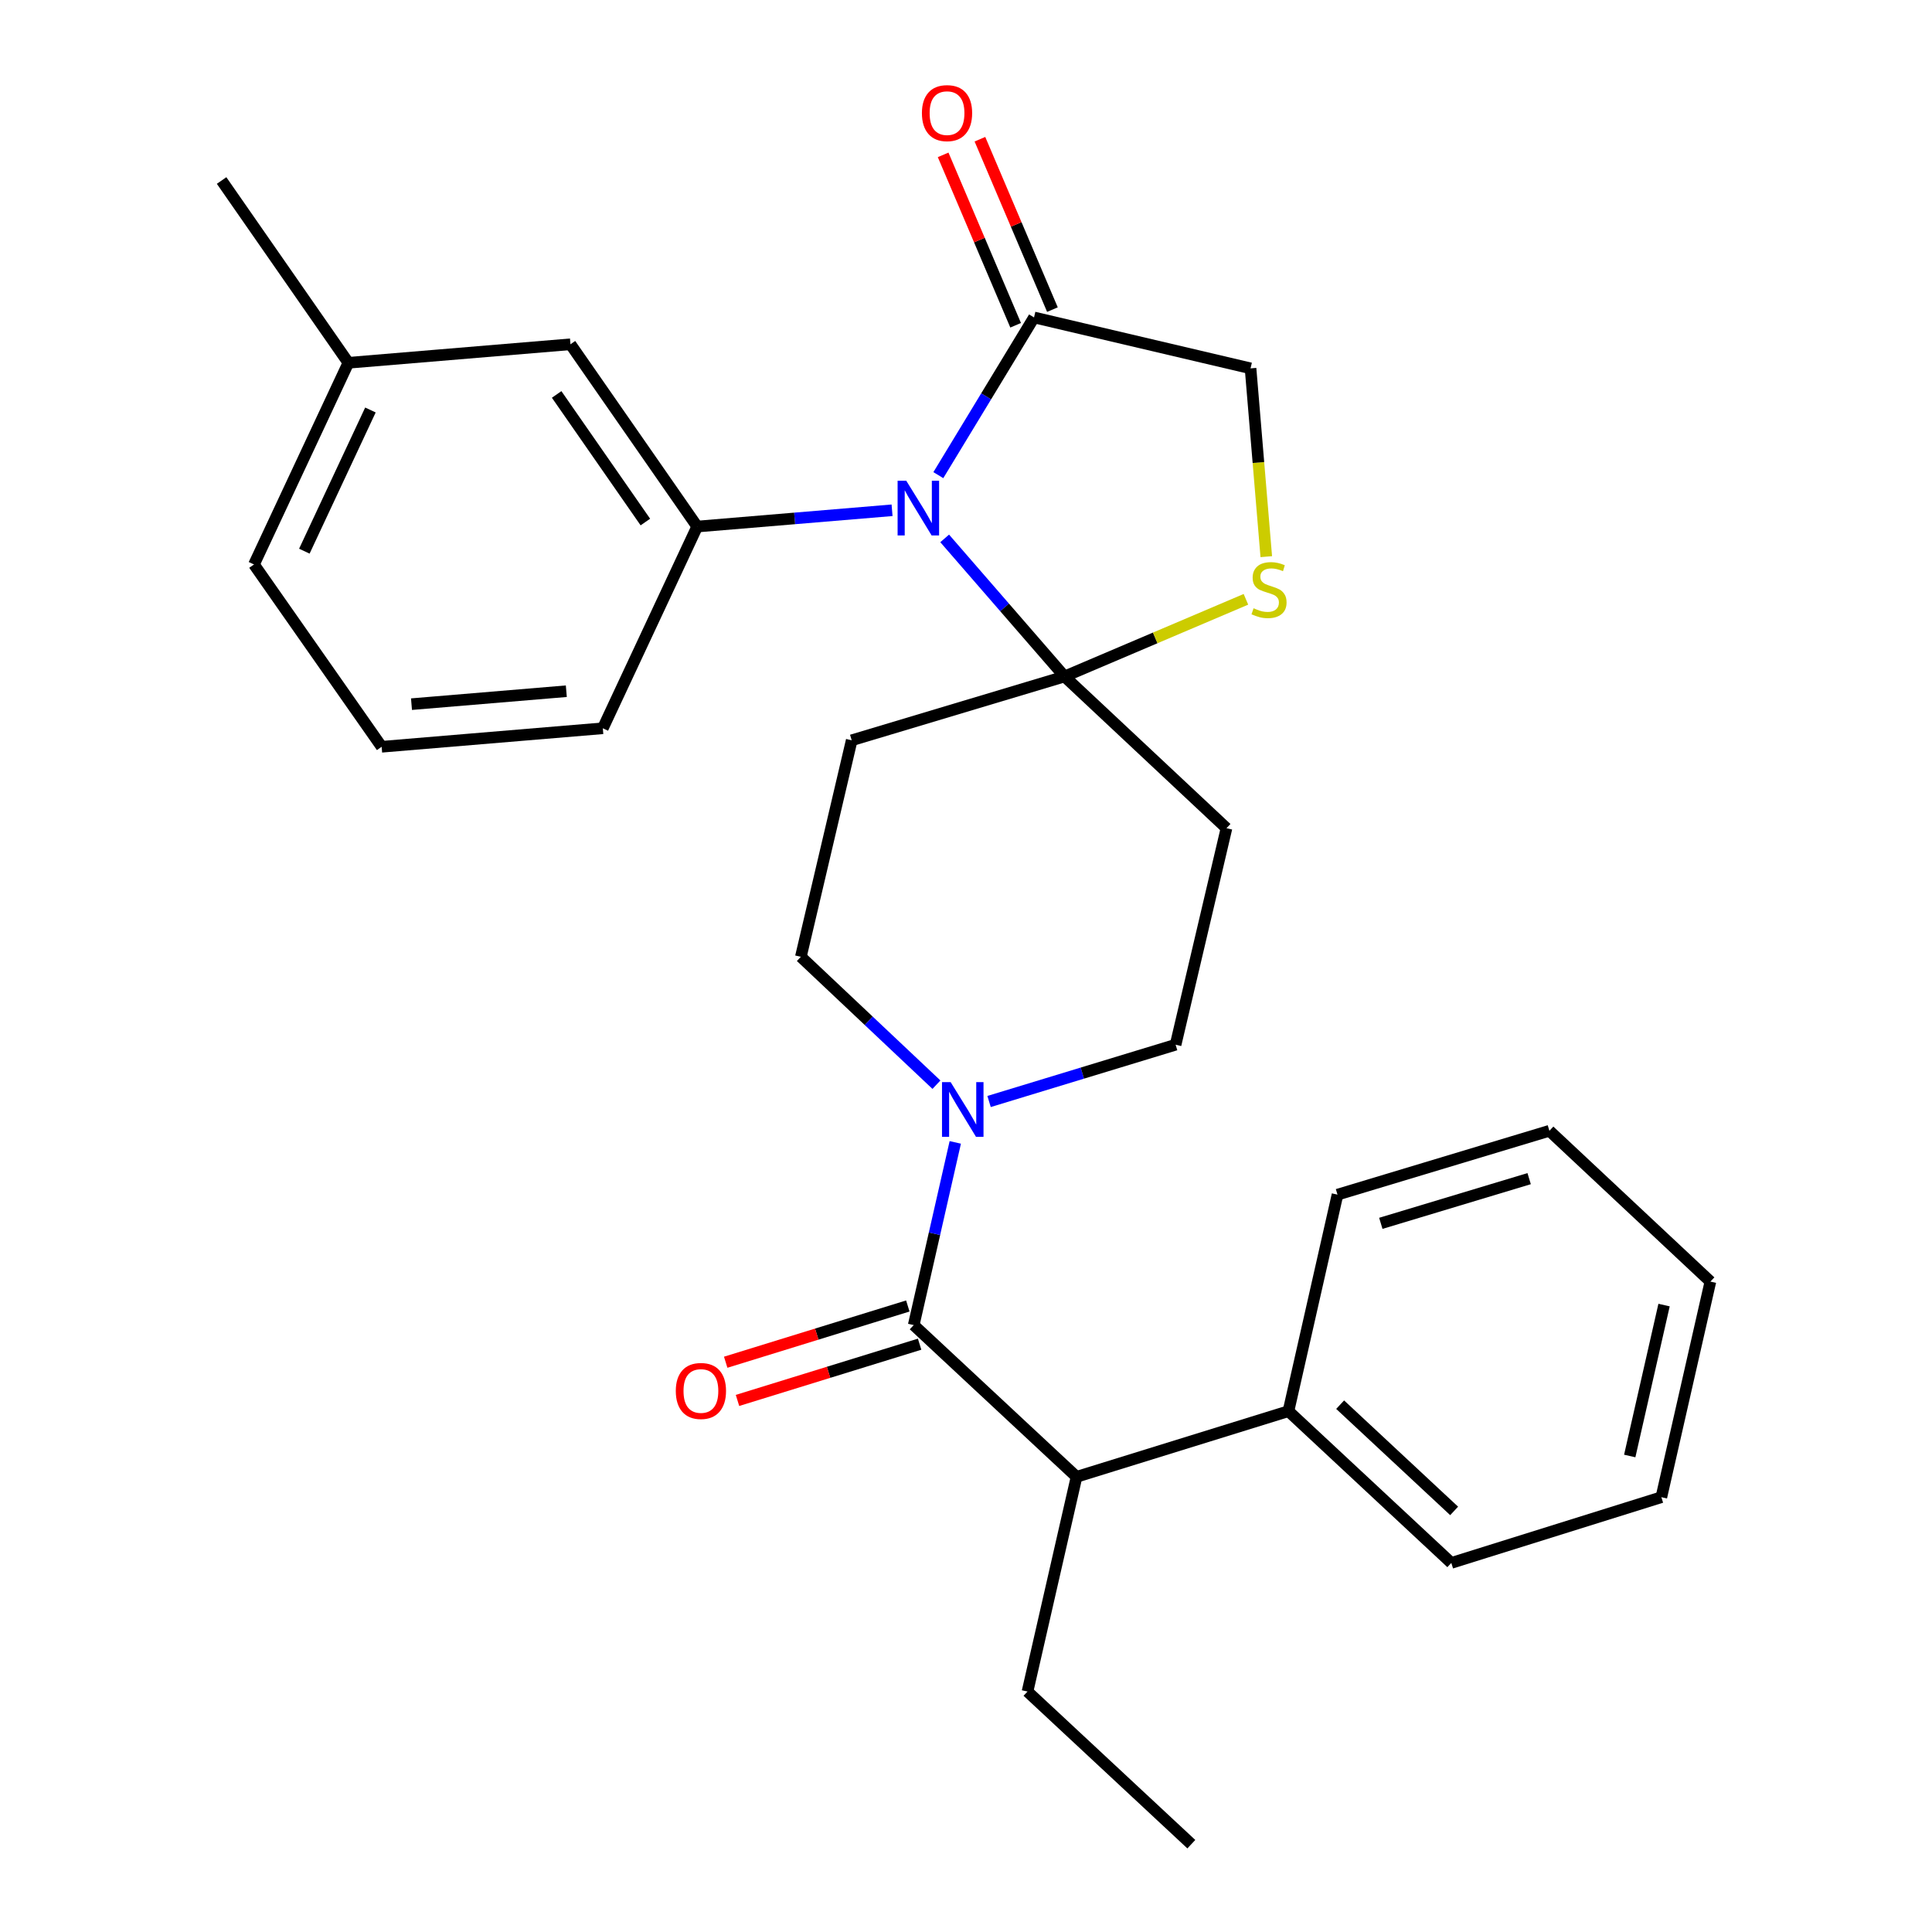 <?xml version='1.0' encoding='iso-8859-1'?>
<svg version='1.1' baseProfile='full'
              xmlns='http://www.w3.org/2000/svg'
                      xmlns:rdkit='http://www.rdkit.org/xml'
                      xmlns:xlink='http://www.w3.org/1999/xlink'
                  xml:space='preserve'
width='1000px' height='1000px' viewBox='0 0 1000 1000'>
<!-- END OF HEADER -->
<rect style='opacity:1.0;fill:#FFFFFF;stroke:none' width='1000' height='1000' x='0' y='0'> </rect>
<path class='bond-0' d='M 488.966,278.675 L 519.988,314.41' style='fill:none;fill-rule:evenodd;stroke:#0000FF;stroke-width:6px;stroke-linecap:butt;stroke-linejoin:miter;stroke-opacity:1' />
<path class='bond-0' d='M 519.988,314.41 L 551.01,350.145' style='fill:none;fill-rule:evenodd;stroke:#000000;stroke-width:6px;stroke-linecap:butt;stroke-linejoin:miter;stroke-opacity:1' />
<path class='bond-3' d='M 461.729,264.117 L 411.3,268.331' style='fill:none;fill-rule:evenodd;stroke:#0000FF;stroke-width:6px;stroke-linecap:butt;stroke-linejoin:miter;stroke-opacity:1' />
<path class='bond-3' d='M 411.3,268.331 L 360.871,272.545' style='fill:none;fill-rule:evenodd;stroke:#000000;stroke-width:6px;stroke-linecap:butt;stroke-linejoin:miter;stroke-opacity:1' />
<path class='bond-4' d='M 485.683,245.934 L 510.448,205.12' style='fill:none;fill-rule:evenodd;stroke:#0000FF;stroke-width:6px;stroke-linecap:butt;stroke-linejoin:miter;stroke-opacity:1' />
<path class='bond-4' d='M 510.448,205.12 L 535.213,164.306' style='fill:none;fill-rule:evenodd;stroke:#000000;stroke-width:6px;stroke-linecap:butt;stroke-linejoin:miter;stroke-opacity:1' />
<path class='bond-5' d='M 551.01,350.145 L 597.95,330.173' style='fill:none;fill-rule:evenodd;stroke:#000000;stroke-width:6px;stroke-linecap:butt;stroke-linejoin:miter;stroke-opacity:1' />
<path class='bond-5' d='M 597.95,330.173 L 644.89,310.201' style='fill:none;fill-rule:evenodd;stroke:#CCCC00;stroke-width:6px;stroke-linecap:butt;stroke-linejoin:miter;stroke-opacity:1' />
<path class='bond-6' d='M 551.01,350.145 L 634.83,428.677' style='fill:none;fill-rule:evenodd;stroke:#000000;stroke-width:6px;stroke-linecap:butt;stroke-linejoin:miter;stroke-opacity:1' />
<path class='bond-7' d='M 551.01,350.145 L 440.84,383.174' style='fill:none;fill-rule:evenodd;stroke:#000000;stroke-width:6px;stroke-linecap:butt;stroke-linejoin:miter;stroke-opacity:1' />
<path class='bond-1' d='M 472.937,685.863 L 483.693,638.582' style='fill:none;fill-rule:evenodd;stroke:#000000;stroke-width:6px;stroke-linecap:butt;stroke-linejoin:miter;stroke-opacity:1' />
<path class='bond-1' d='M 483.693,638.582 L 494.449,591.3' style='fill:none;fill-rule:evenodd;stroke:#0000FF;stroke-width:6px;stroke-linecap:butt;stroke-linejoin:miter;stroke-opacity:1' />
<path class='bond-8' d='M 472.937,685.863 L 557.218,764.407' style='fill:none;fill-rule:evenodd;stroke:#000000;stroke-width:6px;stroke-linecap:butt;stroke-linejoin:miter;stroke-opacity:1' />
<path class='bond-12' d='M 469.884,675.977 L 422.752,690.534' style='fill:none;fill-rule:evenodd;stroke:#000000;stroke-width:6px;stroke-linecap:butt;stroke-linejoin:miter;stroke-opacity:1' />
<path class='bond-12' d='M 422.752,690.534 L 375.619,705.09' style='fill:none;fill-rule:evenodd;stroke:#FF0000;stroke-width:6px;stroke-linecap:butt;stroke-linejoin:miter;stroke-opacity:1' />
<path class='bond-12' d='M 475.991,695.749 L 428.858,710.306' style='fill:none;fill-rule:evenodd;stroke:#000000;stroke-width:6px;stroke-linecap:butt;stroke-linejoin:miter;stroke-opacity:1' />
<path class='bond-12' d='M 428.858,710.306 L 381.726,724.862' style='fill:none;fill-rule:evenodd;stroke:#FF0000;stroke-width:6px;stroke-linecap:butt;stroke-linejoin:miter;stroke-opacity:1' />
<path class='bond-2' d='M 511.941,570.134 L 560.216,555.439' style='fill:none;fill-rule:evenodd;stroke:#0000FF;stroke-width:6px;stroke-linecap:butt;stroke-linejoin:miter;stroke-opacity:1' />
<path class='bond-2' d='M 560.216,555.439 L 608.492,540.744' style='fill:none;fill-rule:evenodd;stroke:#000000;stroke-width:6px;stroke-linecap:butt;stroke-linejoin:miter;stroke-opacity:1' />
<path class='bond-29' d='M 484.702,561.433 L 449.613,528.337' style='fill:none;fill-rule:evenodd;stroke:#0000FF;stroke-width:6px;stroke-linecap:butt;stroke-linejoin:miter;stroke-opacity:1' />
<path class='bond-29' d='M 449.613,528.337 L 414.524,495.241' style='fill:none;fill-rule:evenodd;stroke:#000000;stroke-width:6px;stroke-linecap:butt;stroke-linejoin:miter;stroke-opacity:1' />
<path class='bond-13' d='M 360.871,272.545 L 295.272,178.194' style='fill:none;fill-rule:evenodd;stroke:#000000;stroke-width:6px;stroke-linecap:butt;stroke-linejoin:miter;stroke-opacity:1' />
<path class='bond-13' d='M 334.04,270.205 L 288.121,204.159' style='fill:none;fill-rule:evenodd;stroke:#000000;stroke-width:6px;stroke-linecap:butt;stroke-linejoin:miter;stroke-opacity:1' />
<path class='bond-17' d='M 360.871,272.545 L 312.022,376.955' style='fill:none;fill-rule:evenodd;stroke:#000000;stroke-width:6px;stroke-linecap:butt;stroke-linejoin:miter;stroke-opacity:1' />
<path class='bond-9' d='M 535.213,164.306 L 647.28,190.656' style='fill:none;fill-rule:evenodd;stroke:#000000;stroke-width:6px;stroke-linecap:butt;stroke-linejoin:miter;stroke-opacity:1' />
<path class='bond-14' d='M 544.734,160.255 L 525.97,116.155' style='fill:none;fill-rule:evenodd;stroke:#000000;stroke-width:6px;stroke-linecap:butt;stroke-linejoin:miter;stroke-opacity:1' />
<path class='bond-14' d='M 525.97,116.155 L 507.206,72.055' style='fill:none;fill-rule:evenodd;stroke:#FF0000;stroke-width:6px;stroke-linecap:butt;stroke-linejoin:miter;stroke-opacity:1' />
<path class='bond-14' d='M 525.693,168.357 L 506.929,124.257' style='fill:none;fill-rule:evenodd;stroke:#000000;stroke-width:6px;stroke-linecap:butt;stroke-linejoin:miter;stroke-opacity:1' />
<path class='bond-14' d='M 506.929,124.257 L 488.165,80.156' style='fill:none;fill-rule:evenodd;stroke:#FF0000;stroke-width:6px;stroke-linecap:butt;stroke-linejoin:miter;stroke-opacity:1' />
<path class='bond-28' d='M 655.425,288.122 L 651.353,239.389' style='fill:none;fill-rule:evenodd;stroke:#CCCC00;stroke-width:6px;stroke-linecap:butt;stroke-linejoin:miter;stroke-opacity:1' />
<path class='bond-28' d='M 651.353,239.389 L 647.28,190.656' style='fill:none;fill-rule:evenodd;stroke:#000000;stroke-width:6px;stroke-linecap:butt;stroke-linejoin:miter;stroke-opacity:1' />
<path class='bond-10' d='M 634.83,428.677 L 608.492,540.744' style='fill:none;fill-rule:evenodd;stroke:#000000;stroke-width:6px;stroke-linecap:butt;stroke-linejoin:miter;stroke-opacity:1' />
<path class='bond-11' d='M 440.84,383.174 L 414.524,495.241' style='fill:none;fill-rule:evenodd;stroke:#000000;stroke-width:6px;stroke-linecap:butt;stroke-linejoin:miter;stroke-opacity:1' />
<path class='bond-15' d='M 557.218,764.407 L 666.905,730.412' style='fill:none;fill-rule:evenodd;stroke:#000000;stroke-width:6px;stroke-linecap:butt;stroke-linejoin:miter;stroke-opacity:1' />
<path class='bond-18' d='M 557.218,764.407 L 531.834,875.542' style='fill:none;fill-rule:evenodd;stroke:#000000;stroke-width:6px;stroke-linecap:butt;stroke-linejoin:miter;stroke-opacity:1' />
<path class='bond-16' d='M 295.272,178.194 L 180.32,187.782' style='fill:none;fill-rule:evenodd;stroke:#000000;stroke-width:6px;stroke-linecap:butt;stroke-linejoin:miter;stroke-opacity:1' />
<path class='bond-20' d='M 666.905,730.412 L 751.196,808.967' style='fill:none;fill-rule:evenodd;stroke:#000000;stroke-width:6px;stroke-linecap:butt;stroke-linejoin:miter;stroke-opacity:1' />
<path class='bond-20' d='M 693.657,727.056 L 752.661,782.045' style='fill:none;fill-rule:evenodd;stroke:#000000;stroke-width:6px;stroke-linecap:butt;stroke-linejoin:miter;stroke-opacity:1' />
<path class='bond-21' d='M 666.905,730.412 L 692.289,618.345' style='fill:none;fill-rule:evenodd;stroke:#000000;stroke-width:6px;stroke-linecap:butt;stroke-linejoin:miter;stroke-opacity:1' />
<path class='bond-23' d='M 180.32,187.782 L 114.698,93.431' style='fill:none;fill-rule:evenodd;stroke:#000000;stroke-width:6px;stroke-linecap:butt;stroke-linejoin:miter;stroke-opacity:1' />
<path class='bond-30' d='M 180.32,187.782 L 131.46,292.169' style='fill:none;fill-rule:evenodd;stroke:#000000;stroke-width:6px;stroke-linecap:butt;stroke-linejoin:miter;stroke-opacity:1' />
<path class='bond-30' d='M 191.733,212.212 L 157.531,285.283' style='fill:none;fill-rule:evenodd;stroke:#000000;stroke-width:6px;stroke-linecap:butt;stroke-linejoin:miter;stroke-opacity:1' />
<path class='bond-19' d='M 312.022,376.955 L 197.541,386.531' style='fill:none;fill-rule:evenodd;stroke:#000000;stroke-width:6px;stroke-linecap:butt;stroke-linejoin:miter;stroke-opacity:1' />
<path class='bond-19' d='M 293.125,357.77 L 212.988,364.473' style='fill:none;fill-rule:evenodd;stroke:#000000;stroke-width:6px;stroke-linecap:butt;stroke-linejoin:miter;stroke-opacity:1' />
<path class='bond-24' d='M 531.834,875.542 L 616.631,954.545' style='fill:none;fill-rule:evenodd;stroke:#000000;stroke-width:6px;stroke-linecap:butt;stroke-linejoin:miter;stroke-opacity:1' />
<path class='bond-22' d='M 197.541,386.531 L 131.46,292.169' style='fill:none;fill-rule:evenodd;stroke:#000000;stroke-width:6px;stroke-linecap:butt;stroke-linejoin:miter;stroke-opacity:1' />
<path class='bond-25' d='M 751.196,808.967 L 859.918,774.949' style='fill:none;fill-rule:evenodd;stroke:#000000;stroke-width:6px;stroke-linecap:butt;stroke-linejoin:miter;stroke-opacity:1' />
<path class='bond-26' d='M 692.289,618.345 L 801.964,585.293' style='fill:none;fill-rule:evenodd;stroke:#000000;stroke-width:6px;stroke-linecap:butt;stroke-linejoin:miter;stroke-opacity:1' />
<path class='bond-26' d='M 714.711,633.2 L 791.484,610.064' style='fill:none;fill-rule:evenodd;stroke:#000000;stroke-width:6px;stroke-linecap:butt;stroke-linejoin:miter;stroke-opacity:1' />
<path class='bond-31' d='M 859.918,774.949 L 885.302,663.353' style='fill:none;fill-rule:evenodd;stroke:#000000;stroke-width:6px;stroke-linecap:butt;stroke-linejoin:miter;stroke-opacity:1' />
<path class='bond-31' d='M 843.547,753.62 L 861.316,675.503' style='fill:none;fill-rule:evenodd;stroke:#000000;stroke-width:6px;stroke-linecap:butt;stroke-linejoin:miter;stroke-opacity:1' />
<path class='bond-27' d='M 801.964,585.293 L 885.302,663.353' style='fill:none;fill-rule:evenodd;stroke:#000000;stroke-width:6px;stroke-linecap:butt;stroke-linejoin:miter;stroke-opacity:1' />
<path  class='atom-0' d='M 469.08 248.82
L 478.36 263.82
Q 479.28 265.3, 480.76 267.98
Q 482.24 270.66, 482.32 270.82
L 482.32 248.82
L 486.08 248.82
L 486.08 277.14
L 482.2 277.14
L 472.24 260.74
Q 471.08 258.82, 469.84 256.62
Q 468.64 254.42, 468.28 253.74
L 468.28 277.14
L 464.6 277.14
L 464.6 248.82
L 469.08 248.82
' fill='#0000FF'/>
<path  class='atom-3' d='M 492.062 560.119
L 501.342 575.119
Q 502.262 576.599, 503.742 579.279
Q 505.222 581.959, 505.302 582.119
L 505.302 560.119
L 509.062 560.119
L 509.062 588.439
L 505.182 588.439
L 495.222 572.039
Q 494.062 570.119, 492.822 567.919
Q 491.622 565.719, 491.262 565.039
L 491.262 588.439
L 487.582 588.439
L 487.582 560.119
L 492.062 560.119
' fill='#0000FF'/>
<path  class='atom-6' d='M 648.845 314.834
Q 649.165 314.954, 650.485 315.514
Q 651.805 316.074, 653.245 316.434
Q 654.725 316.754, 656.165 316.754
Q 658.845 316.754, 660.405 315.474
Q 661.965 314.154, 661.965 311.874
Q 661.965 310.314, 661.165 309.354
Q 660.405 308.394, 659.205 307.874
Q 658.005 307.354, 656.005 306.754
Q 653.485 305.994, 651.965 305.274
Q 650.485 304.554, 649.405 303.034
Q 648.365 301.514, 648.365 298.954
Q 648.365 295.394, 650.765 293.194
Q 653.205 290.994, 658.005 290.994
Q 661.285 290.994, 665.005 292.554
L 664.085 295.634
Q 660.685 294.234, 658.125 294.234
Q 655.365 294.234, 653.845 295.394
Q 652.325 296.514, 652.365 298.474
Q 652.365 299.994, 653.125 300.914
Q 653.925 301.834, 655.045 302.354
Q 656.205 302.874, 658.125 303.474
Q 660.685 304.274, 662.205 305.074
Q 663.725 305.874, 664.805 307.514
Q 665.925 309.114, 665.925 311.874
Q 665.925 315.794, 663.285 317.914
Q 660.685 319.994, 656.325 319.994
Q 653.805 319.994, 651.885 319.434
Q 650.005 318.914, 647.765 317.994
L 648.845 314.834
' fill='#CCCC00'/>
<path  class='atom-13' d='M 349.79 719.961
Q 349.79 713.161, 353.15 709.361
Q 356.51 705.561, 362.79 705.561
Q 369.07 705.561, 372.43 709.361
Q 375.79 713.161, 375.79 719.961
Q 375.79 726.841, 372.39 730.761
Q 368.99 734.641, 362.79 734.641
Q 356.55 734.641, 353.15 730.761
Q 349.79 726.881, 349.79 719.961
M 362.79 731.441
Q 367.11 731.441, 369.43 728.561
Q 371.79 725.641, 371.79 719.961
Q 371.79 714.401, 369.43 711.601
Q 367.11 708.761, 362.79 708.761
Q 358.47 708.761, 356.11 711.561
Q 353.79 714.361, 353.79 719.961
Q 353.79 725.681, 356.11 728.561
Q 358.47 731.441, 362.79 731.441
' fill='#FF0000'/>
<path  class='atom-15' d='M 477.182 58.55
Q 477.182 51.75, 480.542 47.95
Q 483.902 44.15, 490.182 44.15
Q 496.462 44.15, 499.822 47.95
Q 503.182 51.75, 503.182 58.55
Q 503.182 65.43, 499.782 69.35
Q 496.382 73.23, 490.182 73.23
Q 483.942 73.23, 480.542 69.35
Q 477.182 65.47, 477.182 58.55
M 490.182 70.03
Q 494.502 70.03, 496.822 67.15
Q 499.182 64.23, 499.182 58.55
Q 499.182 52.99, 496.822 50.19
Q 494.502 47.35, 490.182 47.35
Q 485.862 47.35, 483.502 50.15
Q 481.182 52.95, 481.182 58.55
Q 481.182 64.27, 483.502 67.15
Q 485.862 70.03, 490.182 70.03
' fill='#FF0000'/>
</svg>
